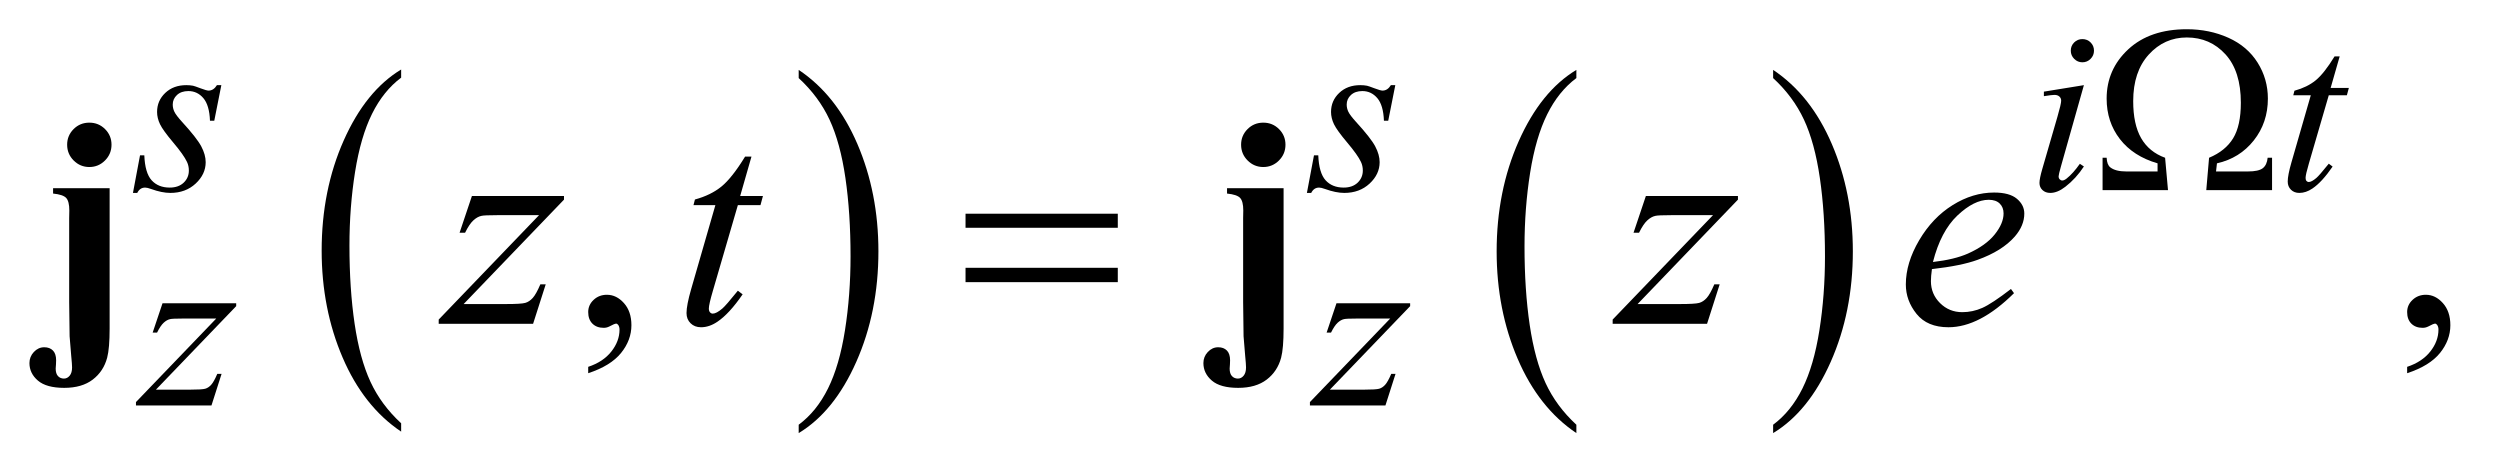 <?xml version="1.0" encoding="UTF-8"?>
<!DOCTYPE svg PUBLIC '-//W3C//DTD SVG 1.0//EN'
          'http://www.w3.org/TR/2001/REC-SVG-20010904/DTD/svg10.dtd'>
<svg stroke-dasharray="none" shape-rendering="auto" xmlns="http://www.w3.org/2000/svg" font-family="'Dialog'" text-rendering="auto" width="132" fill-opacity="1" color-interpolation="auto" color-rendering="auto" preserveAspectRatio="xMidYMid meet" font-size="12px" viewBox="0 0 132 25" fill="black" xmlns:xlink="http://www.w3.org/1999/xlink" stroke="black" image-rendering="auto" stroke-miterlimit="10" stroke-linecap="square" stroke-linejoin="miter" font-style="normal" stroke-width="1" height="25" stroke-dashoffset="0" font-weight="normal" stroke-opacity="1"
><!--Generated by the Batik Graphics2D SVG Generator--><defs id="genericDefs"
  /><g
  ><defs id="defs1"
    ><clipPath clipPathUnits="userSpaceOnUse" id="clipPath1"
      ><path d="M1.037 2.087 L84.688 2.087 L84.688 17.708 L1.037 17.708 L1.037 2.087 Z"
      /></clipPath
      ><clipPath clipPathUnits="userSpaceOnUse" id="clipPath2"
      ><path d="M33.145 66.676 L33.145 565.746 L2705.699 565.746 L2705.699 66.676 Z"
      /></clipPath
    ></defs
    ><g transform="scale(1.576,1.576) translate(-1.037,-2.087) matrix(0.031,0,0,0.031,0,0)"
    ><path d="M466.984 524.781 L466.984 533.797 Q426.359 506.516 403.719 453.703 Q381.078 400.891 381.078 338.125 Q381.078 272.828 404.891 219.188 Q428.703 165.531 466.984 142.438 L466.984 151.25 Q447.844 165.531 435.547 190.312 Q423.25 215.078 417.172 253.188 Q411.109 291.297 411.109 332.656 Q411.109 379.484 416.703 417.281 Q422.312 455.062 433.828 479.938 Q445.359 504.828 466.984 524.781 Z" stroke="none" clip-path="url(#clipPath2)"
    /></g
    ><g transform="matrix(0.049,0,0,0.049,-1.635,-3.289)"
    ><path d="M894 151.25 L894 142.438 Q934.625 169.516 957.266 222.328 Q979.906 275.125 979.906 337.906 Q979.906 403.203 956.094 456.953 Q932.281 510.703 894 533.797 L894 524.781 Q913.297 510.5 925.594 485.719 Q937.891 460.953 943.875 422.953 Q949.875 384.938 949.875 343.375 Q949.875 296.75 944.344 258.859 Q938.828 220.953 927.234 196.078 Q915.641 171.203 894 151.25 Z" stroke="none" clip-path="url(#clipPath2)"
    /></g
    ><g transform="matrix(0.049,0,0,0.049,-1.635,-3.289)"
    ><path d="M1731.984 524.781 L1731.984 533.797 Q1691.359 506.516 1668.719 453.703 Q1646.078 400.891 1646.078 338.125 Q1646.078 272.828 1669.891 219.188 Q1693.703 165.531 1731.984 142.438 L1731.984 151.25 Q1712.844 165.531 1700.547 190.312 Q1688.25 215.078 1682.172 253.188 Q1676.109 291.297 1676.109 332.656 Q1676.109 379.484 1681.703 417.281 Q1687.312 455.062 1698.828 479.938 Q1710.359 504.828 1731.984 524.781 Z" stroke="none" clip-path="url(#clipPath2)"
    /></g
    ><g transform="matrix(0.049,0,0,0.049,-1.635,-3.289)"
    ><path d="M1944 151.25 L1944 142.438 Q1984.625 169.516 2007.266 222.328 Q2029.906 275.125 2029.906 337.906 Q2029.906 403.203 2006.094 456.953 Q1982.281 510.703 1944 533.797 L1944 524.781 Q1963.297 510.5 1975.594 485.719 Q1987.891 460.953 1993.875 422.953 Q1999.875 384.938 1999.875 343.375 Q1999.875 296.75 1994.344 258.859 Q1988.828 220.953 1977.234 196.078 Q1965.641 171.203 1944 151.25 Z" stroke="none" clip-path="url(#clipPath2)"
    /></g
    ><g transform="matrix(0.049,0,0,0.049,-1.635,-3.289)"
    ><path d="M667.188 469.281 L667.188 462.406 Q683.281 457.094 692.109 445.922 Q700.938 434.75 700.938 422.25 Q700.938 419.281 699.531 417.25 Q698.438 415.844 697.344 415.844 Q695.625 415.844 689.844 418.969 Q687.031 420.375 683.906 420.375 Q676.25 420.375 671.719 415.844 Q667.188 411.312 667.188 403.344 Q667.188 395.688 673.047 390.219 Q678.906 384.75 687.344 384.75 Q697.656 384.75 705.703 393.734 Q713.75 402.719 713.75 417.562 Q713.75 433.656 702.578 447.484 Q691.406 461.312 667.188 469.281 ZM2627.188 469.281 L2627.188 462.406 Q2643.281 457.094 2652.109 445.922 Q2660.938 434.75 2660.938 422.25 Q2660.938 419.281 2659.531 417.25 Q2658.438 415.844 2657.344 415.844 Q2655.625 415.844 2649.844 418.969 Q2647.031 420.375 2643.906 420.375 Q2636.25 420.375 2631.719 415.844 Q2627.188 411.312 2627.188 403.344 Q2627.188 395.688 2633.047 390.219 Q2638.906 384.75 2647.344 384.75 Q2657.656 384.75 2665.703 393.734 Q2673.75 402.719 2673.75 417.562 Q2673.75 433.656 2662.578 447.484 Q2651.406 461.312 2627.188 469.281 Z" stroke="none" clip-path="url(#clipPath2)"
    /></g
    ><g transform="matrix(0.049,0,0,0.049,-1.635,-3.289)"
    ><path d="M271.875 158.875 L264.25 197.25 L259.625 197.25 Q259 180.5 252.5 172.875 Q246 165.25 236.375 165.25 Q228.625 165.25 224.062 169.5 Q219.5 173.75 219.5 179.75 Q219.5 183.875 221.312 187.625 Q223.125 191.375 229.25 198.125 Q245.5 215.875 250.25 224.875 Q255 233.875 255 241.875 Q255 254.875 244.188 264.938 Q233.375 275 216.875 275 Q207.875 275 196.125 270.75 Q192 269.25 189.75 269.25 Q184.125 269.25 181.25 275 L176.625 275 L184.25 234.5 L188.875 234.5 Q189.625 253.5 196.75 261.375 Q203.875 269.25 216.25 269.25 Q225.75 269.25 231.312 263.938 Q236.875 258.625 236.875 250.875 Q236.875 245.875 234.875 241.625 Q231.375 234.125 220.188 220.875 Q209 207.625 205.812 201 Q202.625 194.375 202.625 187.75 Q202.625 175.625 211.438 167.25 Q220.25 158.875 234.125 158.875 Q238.125 158.875 241.375 159.5 Q243.125 159.875 249.562 162.312 Q256 164.75 258.125 164.75 Q263.5 164.75 267.125 158.875 L271.875 158.875 ZM1536.875 158.875 L1529.25 197.25 L1524.625 197.25 Q1524 180.5 1517.5 172.875 Q1511 165.25 1501.375 165.25 Q1493.625 165.25 1489.062 169.5 Q1484.5 173.75 1484.5 179.75 Q1484.5 183.875 1486.312 187.625 Q1488.125 191.375 1494.25 198.125 Q1510.5 215.875 1515.25 224.875 Q1520 233.875 1520 241.875 Q1520 254.875 1509.188 264.938 Q1498.375 275 1481.875 275 Q1472.875 275 1461.125 270.75 Q1457 269.25 1454.75 269.25 Q1449.125 269.25 1446.25 275 L1441.625 275 L1449.25 234.5 L1453.875 234.5 Q1454.625 253.5 1461.75 261.375 Q1468.875 269.25 1481.25 269.25 Q1490.75 269.25 1496.312 263.938 Q1501.875 258.625 1501.875 250.875 Q1501.875 245.875 1499.875 241.625 Q1496.375 234.125 1485.188 220.875 Q1474 207.625 1470.812 201 Q1467.625 194.375 1467.625 187.75 Q1467.625 175.625 1476.438 167.25 Q1485.25 158.875 1499.125 158.875 Q1503.125 158.875 1506.375 159.5 Q1508.125 159.875 1514.562 162.312 Q1521 164.75 1523.125 164.75 Q1528.5 164.75 1532.125 158.875 L1536.875 158.875 ZM2277.25 109.25 Q2282.5 109.25 2286.125 112.875 Q2289.75 116.5 2289.75 121.75 Q2289.75 126.875 2286.062 130.562 Q2282.375 134.25 2277.25 134.25 Q2272.125 134.25 2268.438 130.562 Q2264.75 126.875 2264.75 121.75 Q2264.75 116.5 2268.375 112.875 Q2272 109.25 2277.25 109.25 ZM2278.875 158.875 L2254.125 246.5 Q2251.625 255.375 2251.625 257.125 Q2251.625 259.125 2252.812 260.375 Q2254 261.625 2255.625 261.625 Q2257.5 261.625 2260.125 259.625 Q2267.25 254 2274.5 243.625 L2278.875 246.5 Q2270.375 259.5 2258.875 268.375 Q2250.375 275 2242.625 275 Q2237.5 275 2234.25 271.938 Q2231 268.875 2231 264.25 Q2231 259.625 2234.125 248.875 L2250.375 192.875 Q2254.375 179.125 2254.375 175.625 Q2254.375 172.875 2252.438 171.125 Q2250.5 169.375 2247.125 169.375 Q2244.375 169.375 2235.75 170.75 L2235.75 165.875 L2278.875 158.875 ZM2554.5 127.875 L2544.75 161.875 L2564.375 161.875 L2562.25 169.75 L2542.75 169.75 L2521.25 243.5 Q2517.75 255.375 2517.75 258.875 Q2517.75 261 2518.75 262.125 Q2519.75 263.25 2521.125 263.25 Q2524.25 263.25 2529.375 258.875 Q2532.375 256.375 2542.75 243.5 L2546.875 246.625 Q2535.375 263.375 2525.125 270.25 Q2518.125 275 2511 275 Q2505.5 275 2502 271.562 Q2498.5 268.125 2498.5 262.75 Q2498.5 256 2502.5 242.125 L2523.375 169.75 L2504.5 169.75 L2505.75 164.875 Q2519.5 161.125 2528.625 153.688 Q2537.75 146.25 2549 127.875 L2554.5 127.875 Z" stroke="none" clip-path="url(#clipPath2)"
    /></g
    ><g transform="matrix(0.049,0,0,0.049,-1.635,-3.289)"
    ><path d="M208.5 393.875 L287.875 393.875 L287.875 397 L201.375 487 L238 487 Q251 487 254.5 486 Q258 485 260.938 481.75 Q263.875 478.5 267.5 470 L272.125 470 L261.25 504 L179.875 504 L179.875 500.375 L266.375 410.375 L230.375 410.375 Q219 410.375 216.625 411 Q213.125 411.75 209.688 414.938 Q206.25 418.125 202.625 425.5 L197.875 425.5 L208.5 393.875 ZM1473.5 393.875 L1552.875 393.875 L1552.875 397 L1466.375 487 L1503 487 Q1516 487 1519.5 486 Q1523 485 1525.938 481.75 Q1528.875 478.5 1532.5 470 L1537.125 470 L1526.25 504 L1444.875 504 L1444.875 500.375 L1531.375 410.375 L1495.375 410.375 Q1484 410.375 1481.625 411 Q1478.125 411.75 1474.688 414.938 Q1471.25 418.125 1467.625 425.5 L1462.875 425.5 L1473.5 393.875 Z" stroke="none" clip-path="url(#clipPath2)"
    /></g
    ><g transform="matrix(0.049,0,0,0.049,-1.635,-3.289)"
    ><path d="M541.875 278.344 L641.094 278.344 L641.094 282.25 L532.969 394.75 L578.75 394.75 Q595 394.75 599.375 393.5 Q603.75 392.25 607.422 388.188 Q611.094 384.125 615.625 373.5 L621.406 373.5 L607.812 416 L506.094 416 L506.094 411.469 L614.219 298.969 L569.219 298.969 Q555 298.969 552.031 299.75 Q547.656 300.688 543.359 304.672 Q539.062 308.656 534.531 317.875 L528.594 317.875 L541.875 278.344 ZM843.125 235.844 L830.938 278.344 L855.469 278.344 L852.812 288.188 L828.438 288.188 L801.562 380.375 Q797.188 395.219 797.188 399.594 Q797.188 402.25 798.438 403.656 Q799.688 405.062 801.406 405.062 Q805.312 405.062 811.719 399.594 Q815.469 396.469 828.438 380.375 L833.594 384.281 Q819.219 405.219 806.406 413.812 Q797.656 419.75 788.75 419.75 Q781.875 419.75 777.5 415.453 Q773.125 411.156 773.125 404.438 Q773.125 396 778.125 378.656 L804.219 288.188 L780.625 288.188 L782.188 282.094 Q799.375 277.406 810.781 268.109 Q822.188 258.812 836.25 235.844 L843.125 235.844 ZM1806.875 278.344 L1906.094 278.344 L1906.094 282.25 L1797.969 394.75 L1843.75 394.75 Q1860 394.75 1864.375 393.5 Q1868.75 392.25 1872.422 388.188 Q1876.094 384.125 1880.625 373.5 L1886.406 373.5 L1872.812 416 L1771.094 416 L1771.094 411.469 L1879.219 298.969 L1834.219 298.969 Q1820 298.969 1817.031 299.75 Q1812.656 300.688 1808.359 304.672 Q1804.062 308.656 1799.531 317.875 L1793.594 317.875 L1806.875 278.344 ZM2115.125 357.094 Q2114.031 364.906 2114.031 370.062 Q2114.031 383.969 2123.875 393.734 Q2133.719 403.5 2147.781 403.5 Q2159.031 403.5 2169.422 398.891 Q2179.812 394.281 2200.281 378.5 L2203.562 383.031 Q2166.531 419.75 2132.938 419.75 Q2110.125 419.75 2098.562 405.375 Q2087 391 2087 373.656 Q2087 350.375 2101.375 326 Q2115.75 301.625 2137.469 288.109 Q2159.188 274.594 2182.156 274.594 Q2198.719 274.594 2206.688 281.312 Q2214.656 288.031 2214.656 297.25 Q2214.656 310.219 2204.344 322.094 Q2190.75 337.562 2164.344 347.094 Q2146.844 353.5 2115.125 357.094 ZM2116.219 349.438 Q2139.344 346.781 2153.875 340.375 Q2173.094 331.781 2182.703 319.828 Q2192.312 307.875 2192.312 297.094 Q2192.312 290.531 2188.172 286.469 Q2184.031 282.406 2176.375 282.406 Q2160.438 282.406 2142.547 299.359 Q2124.656 316.312 2116.219 349.438 Z" stroke="none" clip-path="url(#clipPath2)"
    /></g
    ><g transform="matrix(0.049,0,0,0.049,-1.635,-3.289)"
    ><path d="M2481.625 272 L2410.75 272 L2413.75 237.125 Q2431.375 229.75 2439.688 216.125 Q2448 202.5 2448 177.875 Q2448 143.875 2431.438 125.688 Q2414.875 107.5 2389.75 107.5 Q2365.5 107.5 2348.75 125.938 Q2332 144.375 2332 176.125 Q2332 201.125 2340.562 216 Q2349.125 230.875 2366.375 237.125 L2369.5 272 L2299 272 L2299 237.125 L2303.375 237.125 Q2303.75 244.75 2307.375 247.5 Q2313 251.875 2324.5 251.875 L2358.25 251.875 L2358.25 243.125 Q2332 235.5 2317.688 217 Q2303.375 198.5 2303.375 173.375 Q2303.375 141.875 2326.688 120.25 Q2350 98.625 2389.75 98.625 Q2414.125 98.625 2434.562 107.812 Q2455 117 2466.062 134.625 Q2477.125 152.25 2477.125 173.375 Q2477.125 199.25 2461.938 218.438 Q2446.75 237.625 2422.25 243.125 L2421.25 251.875 L2455.625 251.875 Q2467.125 251.875 2471.625 248.375 Q2476.125 244.875 2476.875 237.125 L2481.625 237.125 L2481.625 272 Z" stroke="none" clip-path="url(#clipPath2)"
    /></g
    ><g transform="matrix(0.049,0,0,0.049,-1.635,-3.289)"
    ><path d="M1073.781 297.406 L1237.844 297.406 L1237.844 312.562 L1073.781 312.562 L1073.781 297.406 ZM1073.781 355.688 L1237.844 355.688 L1237.844 371.156 L1073.781 371.156 L1073.781 355.688 Z" stroke="none" clip-path="url(#clipPath2)"
    /></g
    ><g transform="matrix(0.049,0,0,0.049,-1.635,-3.289)"
    ><path d="M129.625 199.281 Q139.625 199.281 146.578 206.234 Q153.531 213.188 153.531 223.031 Q153.531 233.031 146.5 240.062 Q139.469 247.094 129.625 247.094 Q119.781 247.094 112.75 240.062 Q105.719 233.031 105.719 223.031 Q105.719 213.188 112.672 206.234 Q119.625 199.281 129.625 199.281 ZM151.5 269.906 L151.5 421.156 Q151.5 442.406 148.844 452.562 Q144.938 467.25 133.297 476.156 Q121.656 485.062 102.594 485.062 Q83.375 485.062 74.234 477.25 Q65.094 469.438 65.094 458.344 Q65.094 451.469 69.859 446.391 Q74.625 441.312 81.031 441.312 Q86.969 441.312 90.406 444.828 Q93.844 448.344 93.844 455.375 Q93.844 457.25 93.688 459.75 Q93.375 463.031 93.375 464.281 Q93.375 469.75 95.875 472.406 Q98.375 475.062 102.281 475.062 Q105.875 475.062 108.453 471.938 Q111.031 468.812 111.031 463.031 Q111.031 459.906 110.094 450.375 Q108.531 433.031 108.375 429.438 L107.906 392.406 L107.906 302.094 L108.062 293.969 Q108.062 284.125 104.703 280.453 Q101.344 276.781 90.562 275.688 L90.562 269.906 L151.5 269.906 ZM1394.625 199.281 Q1404.625 199.281 1411.578 206.234 Q1418.531 213.188 1418.531 223.031 Q1418.531 233.031 1411.5 240.062 Q1404.469 247.094 1394.625 247.094 Q1384.781 247.094 1377.75 240.062 Q1370.719 233.031 1370.719 223.031 Q1370.719 213.188 1377.672 206.234 Q1384.625 199.281 1394.625 199.281 ZM1416.5 269.906 L1416.5 421.156 Q1416.5 442.406 1413.844 452.562 Q1409.938 467.25 1398.297 476.156 Q1386.656 485.062 1367.594 485.062 Q1348.375 485.062 1339.234 477.25 Q1330.094 469.438 1330.094 458.344 Q1330.094 451.469 1334.859 446.391 Q1339.625 441.312 1346.031 441.312 Q1351.969 441.312 1355.406 444.828 Q1358.844 448.344 1358.844 455.375 Q1358.844 457.25 1358.688 459.75 Q1358.375 463.031 1358.375 464.281 Q1358.375 469.75 1360.875 472.406 Q1363.375 475.062 1367.281 475.062 Q1370.875 475.062 1373.453 471.938 Q1376.031 468.812 1376.031 463.031 Q1376.031 459.906 1375.094 450.375 Q1373.531 433.031 1373.375 429.438 L1372.906 392.406 L1372.906 302.094 L1373.062 293.969 Q1373.062 284.125 1369.703 280.453 Q1366.344 276.781 1355.562 275.688 L1355.562 269.906 L1416.5 269.906 Z" stroke="none" clip-path="url(#clipPath2)"
    /></g
  ></g
></svg
>
